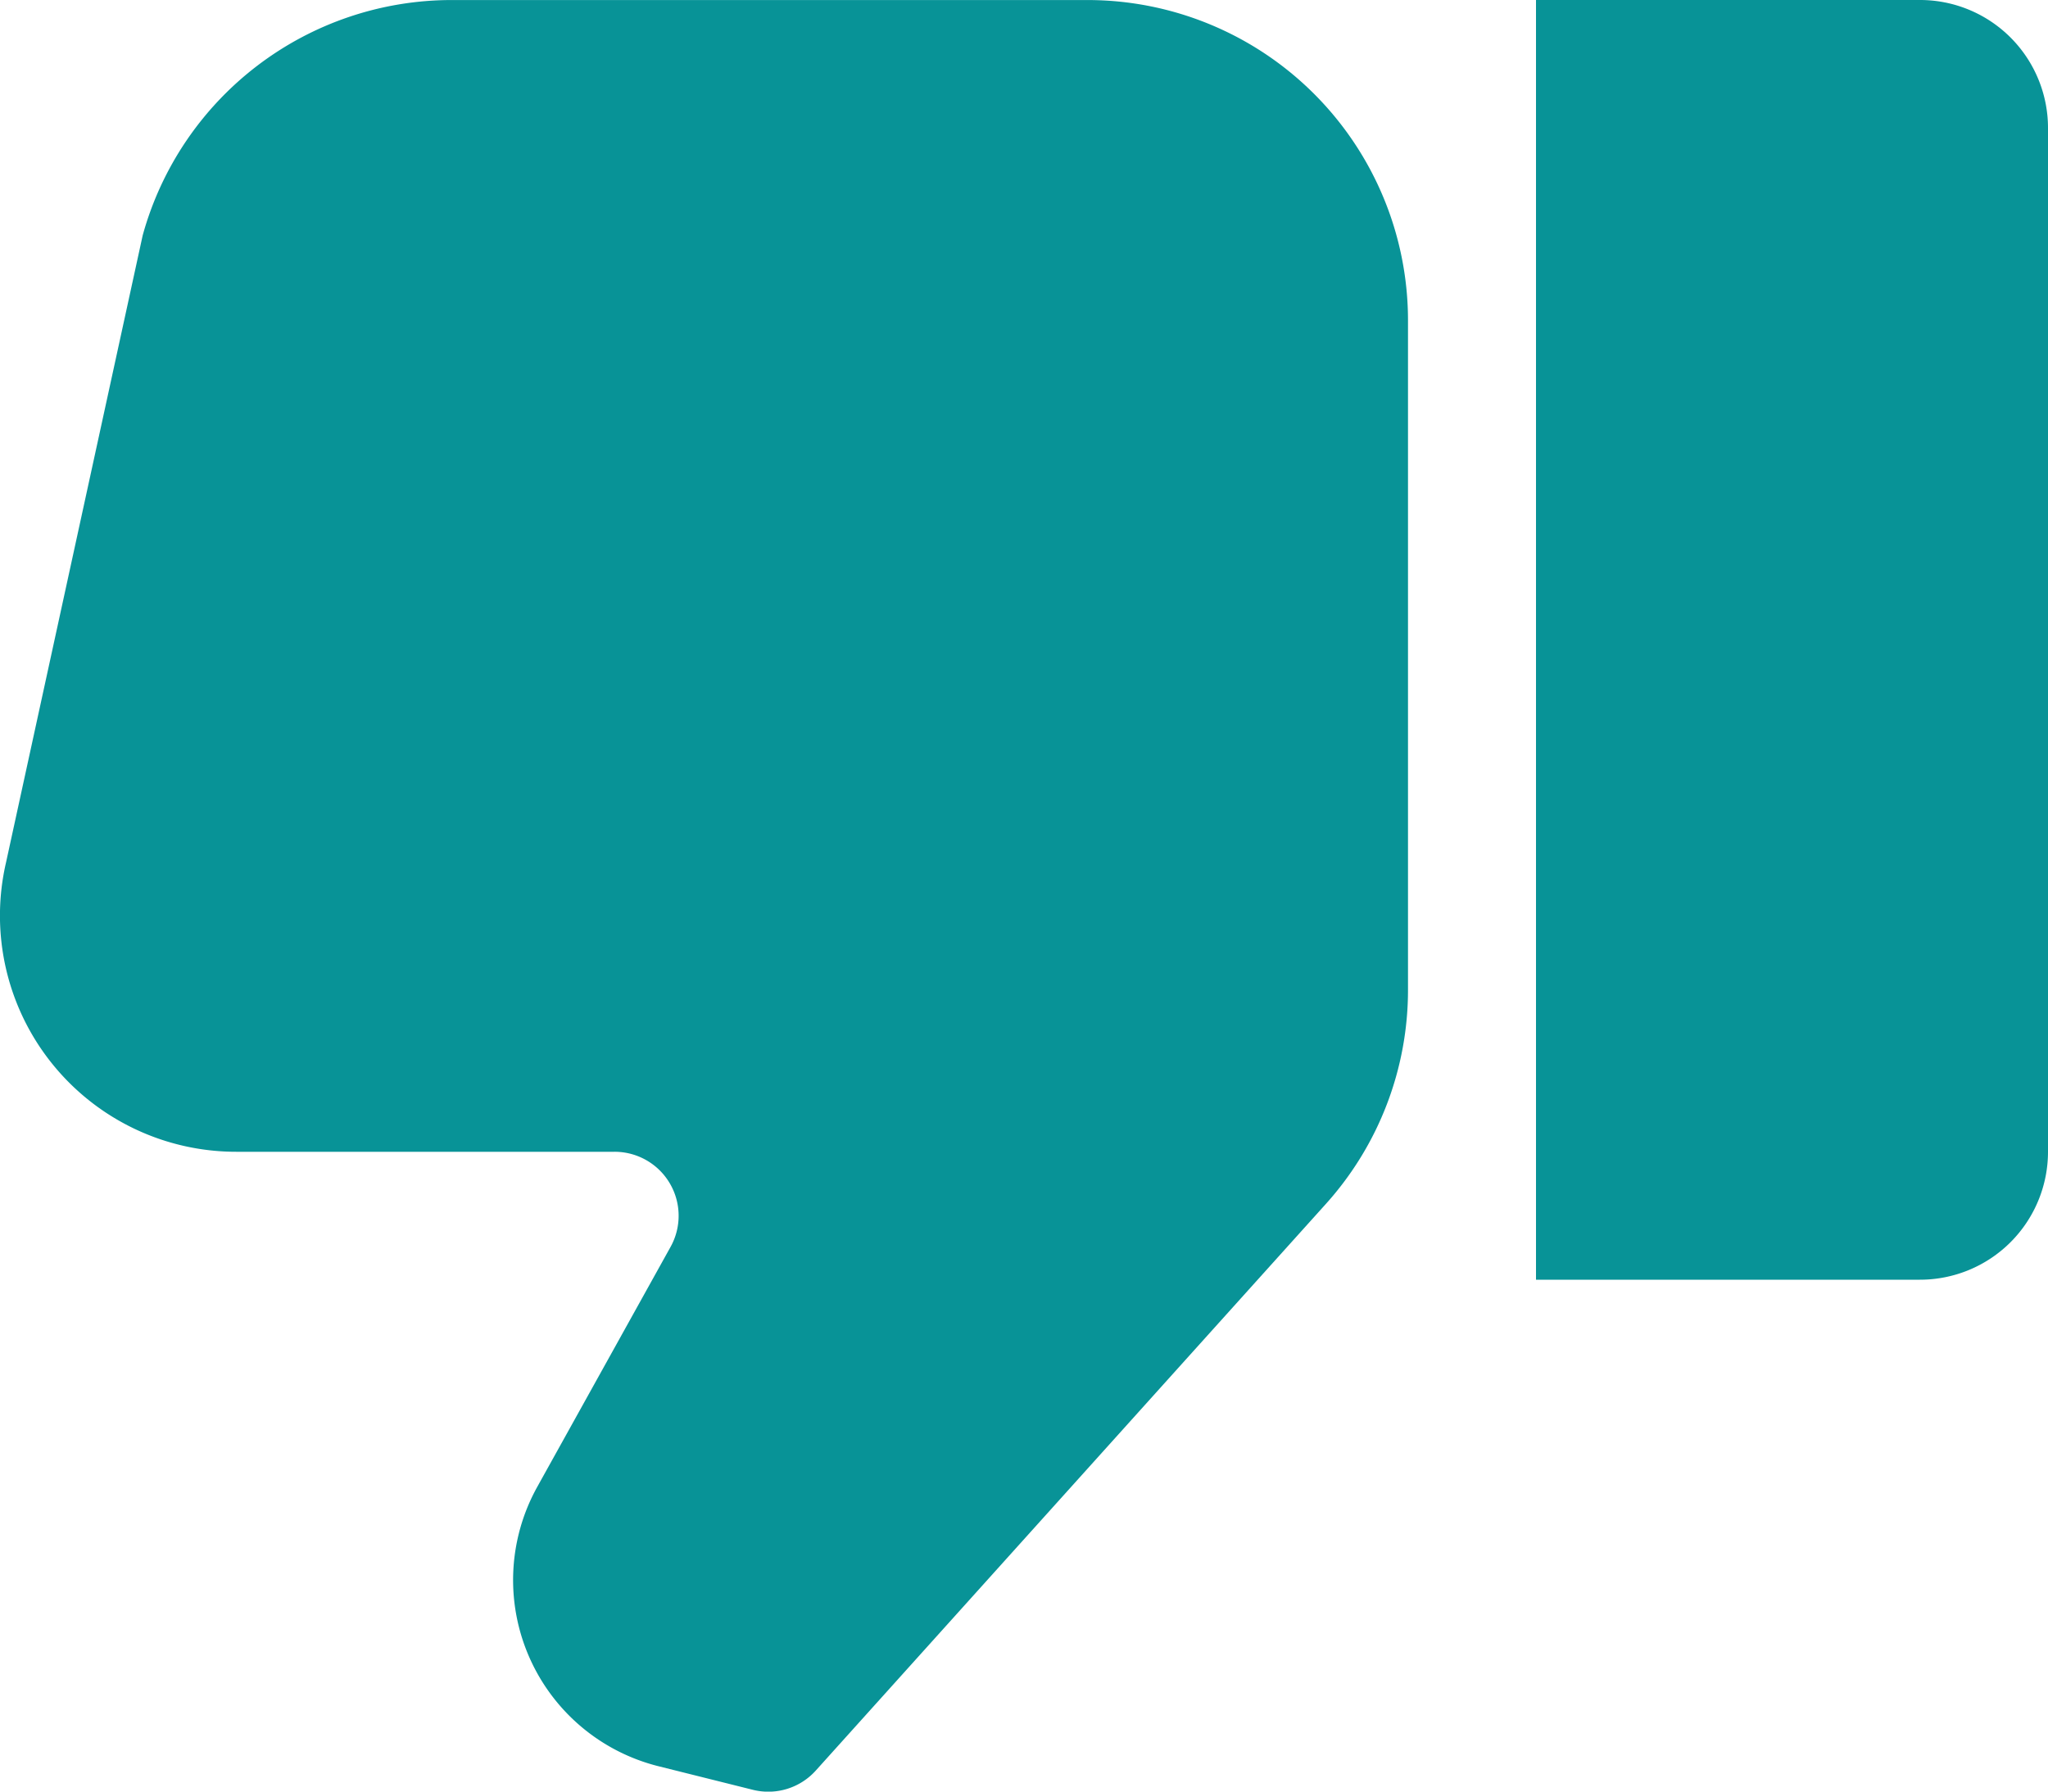 <svg id="dislike" xmlns="http://www.w3.org/2000/svg" width="48.56" height="42.49" viewBox="0 0 48.56 42.49">
  <path id="Path_95733" data-name="Path 95733" d="M12.14,27.315V3.035A3.035,3.035,0,0,0,9.1,0H0V30.35H9.1A3.035,3.035,0,0,0,12.14,27.315Z" transform="translate(36.42 0)" fill="#089397"/>
  <path id="Path_95734" data-name="Path 95734" d="M5.6,27.345H14.57A1.518,1.518,0,0,1,15.9,29.6l-3.161,5.692a4.551,4.551,0,0,0,2.876,6.626l2.229.557a1.514,1.514,0,0,0,1.5-.456l12.1-13.444A7.584,7.584,0,0,0,33.385,23.5V7.617A7.6,7.6,0,0,0,25.8.03H10.7A7.6,7.6,0,0,0,3.383,5.612L.144,20.479A5.6,5.6,0,0,0,5.6,27.345Z" transform="translate(0 -0.029)" fill="#089397"/>
</svg>
